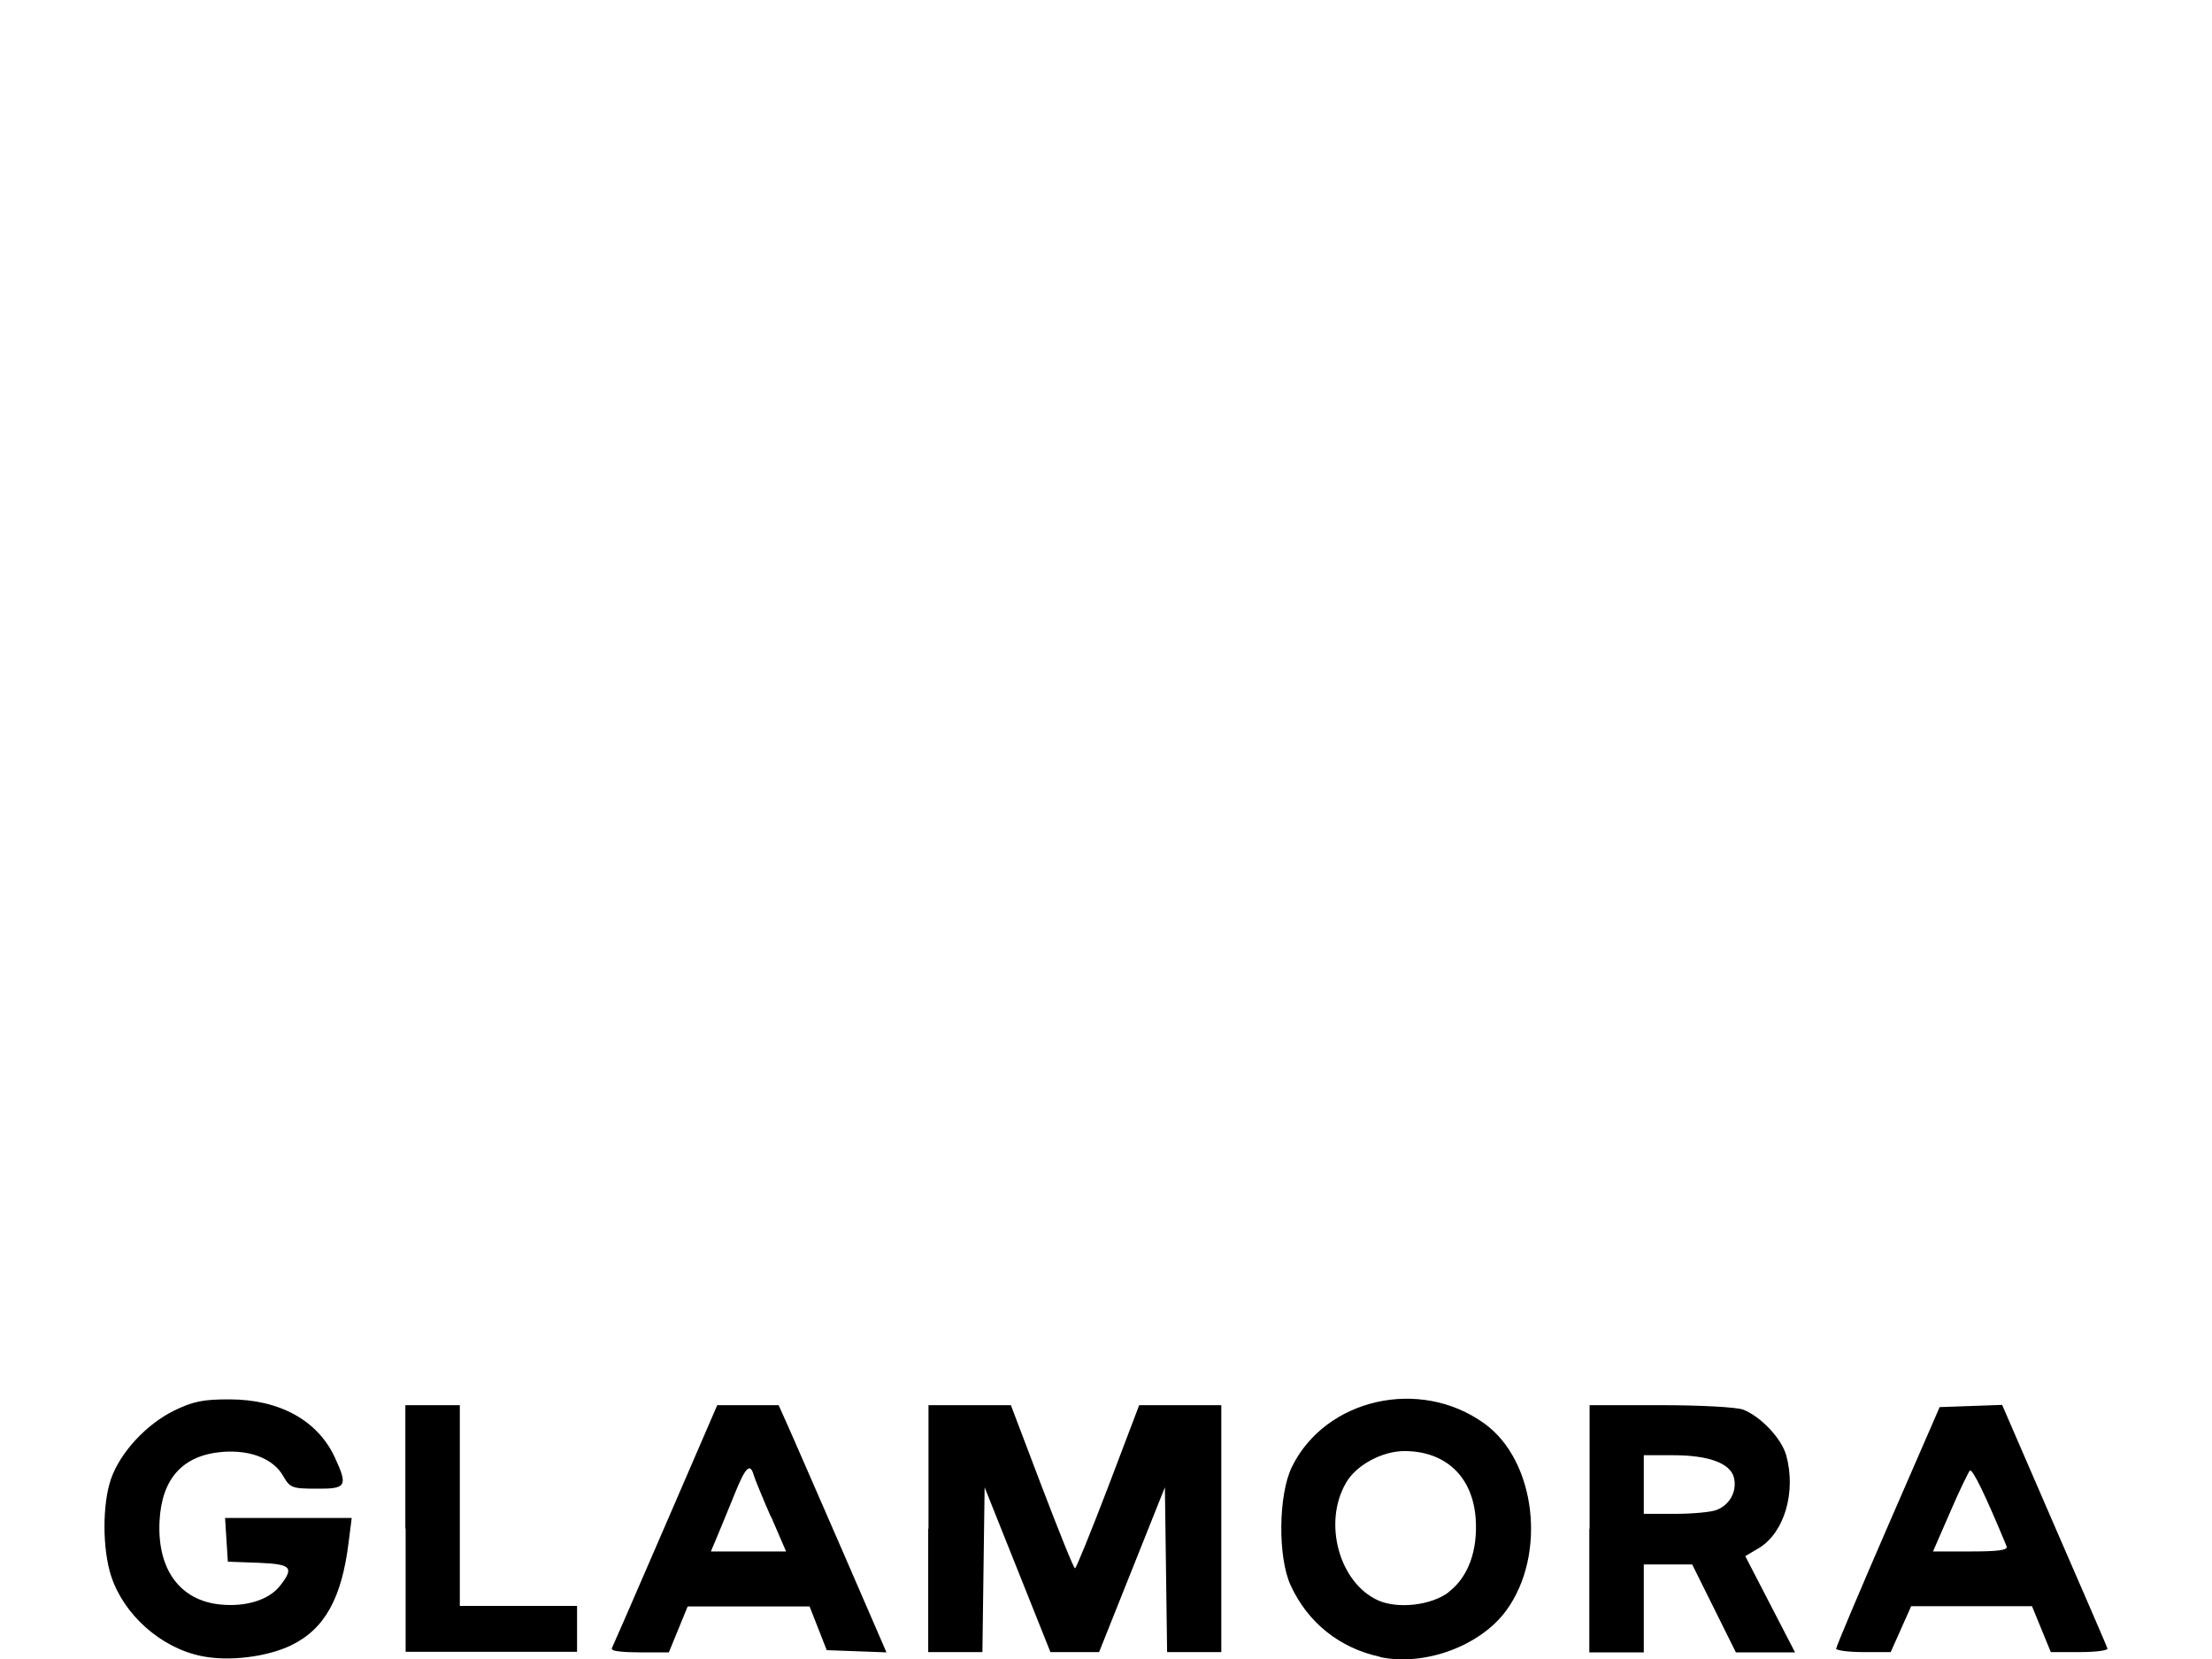 <svg xmlns="http://www.w3.org/2000/svg" id="Ebene_1" viewBox="0 0 800 600"><path id="path2754" d="M72.7,598.9c-14.6-3-28-15-32.5-28.9-3.2-9.8-3.2-25.9-.1-35,3.3-9.6,12.7-19.8,22.8-24.8,7-3.4,10.5-4.1,20-4.1,18.2,0,32,7.6,38.2,21,4.8,10.4,4.2,11.4-6.6,11.3-8.9,0-9.6-.3-12.1-4.6-3.5-6.2-11.8-9.5-22-8.7-14.3,1.2-21.9,9.6-22.7,25-.9,17.5,7.4,28.8,22.1,30.2,9.3.9,17.5-1.7,21.5-6.8,5.2-6.7,4.1-7.8-7.9-8.3l-11-.4-.5-7.9-.5-7.9h45.8l-1.1,8.7c-2.5,20.4-8.7,31.5-20.9,37.4-8.8,4.2-22.7,5.9-32.5,3.8h0ZM499.1,599.2c-14.5-3.1-26.1-12.3-32.3-25.8-4.7-10.1-4.5-32.7.4-42.8,12.1-24.8,46.3-32.6,69.6-15.8,18.7,13.4,22.7,47.4,8,67.6-9.4,12.9-29.5,20.3-45.7,16.9ZM523.9,575.8c7.1-5.4,10.6-15,9.8-26.6-1.1-15.2-10.9-24.4-25.8-24.4-8,0-17.5,5.1-21.1,11.5-8.4,14.4-2.5,36.1,11.6,42.5,7.2,3.2,19.3,1.8,25.6-3h0ZM146.6,552.8v-44.6h19.7v72.6h42.4v16.6h-62v-44.6ZM221.2,596.3c.3-.6,9.1-20.7,19.4-44.6l18.8-43.5h11.1s11.1,0,11.1,0l3.9,8.7c2.1,4.8,10.9,24.9,19.5,44.7l15.6,36-10.8-.4-10.8-.4-3.1-7.9-3.1-7.9h-44.1l-3.4,8.3-3.4,8.3h-10.5c-5.8,0-10.3-.5-9.9-1.1h0ZM278.8,548.6c-3-6.9-5.8-13.7-6.2-15.1-1.3-4.6-3-2.9-6.9,6.8-2.1,5.2-4.9,12-6.2,15.1l-2.4,5.7h27.2l-5.4-12.5ZM335.8,552.8v-44.6h29.8l11.2,29.5c6.2,16.2,11.5,29.5,12,29.5.4,0,5.8-13.3,12-29.5l11.2-29.5h29.7v89.3h-19.6l-.4-29.8-.4-29.8-11.9,29.8-11.9,29.8h-17.6l-11.9-29.8-11.9-29.8-.4,29.8-.4,29.8h-19.6v-44.6ZM574.9,552.8v-44.6h25.6c14.4,0,27.5.7,29.9,1.6,6.3,2.4,13.9,10.4,15.6,16.5,3.7,13.3-.7,28.1-9.9,33.6l-4.9,2.9,9,17.4,9,17.4h-21.4l-7.9-15.9-7.9-15.9h-17.5v31.8h-19.7v-44.6ZM620.8,546.1c4.8-1.8,7.5-6.8,6.3-11.7-1.3-5.2-9.1-8.1-22-8.1h-10.6v21.2h11.3c6.2,0,13-.6,15-1.4h0ZM664.1,596.2c0-.7,8.4-20.6,18.7-44.3l18.7-43,11.3-.4,11.3-.4,18.8,43.4c10.4,23.9,19.1,44,19.3,44.7s-4.2,1.3-10,1.3h-10.5l-3.4-8.3-3.4-8.3h-43.7l-3.7,8.3-3.7,8.3h-9.9c-5.4,0-9.9-.6-9.9-1.3ZM725.7,559.2c-7.7-18.6-12.4-28.3-13.3-27.3-.6.7-3.9,7.5-7.2,15.2l-6.1,14h13.7c10.3,0,13.5-.5,12.9-1.9h0Z"></path></svg>
